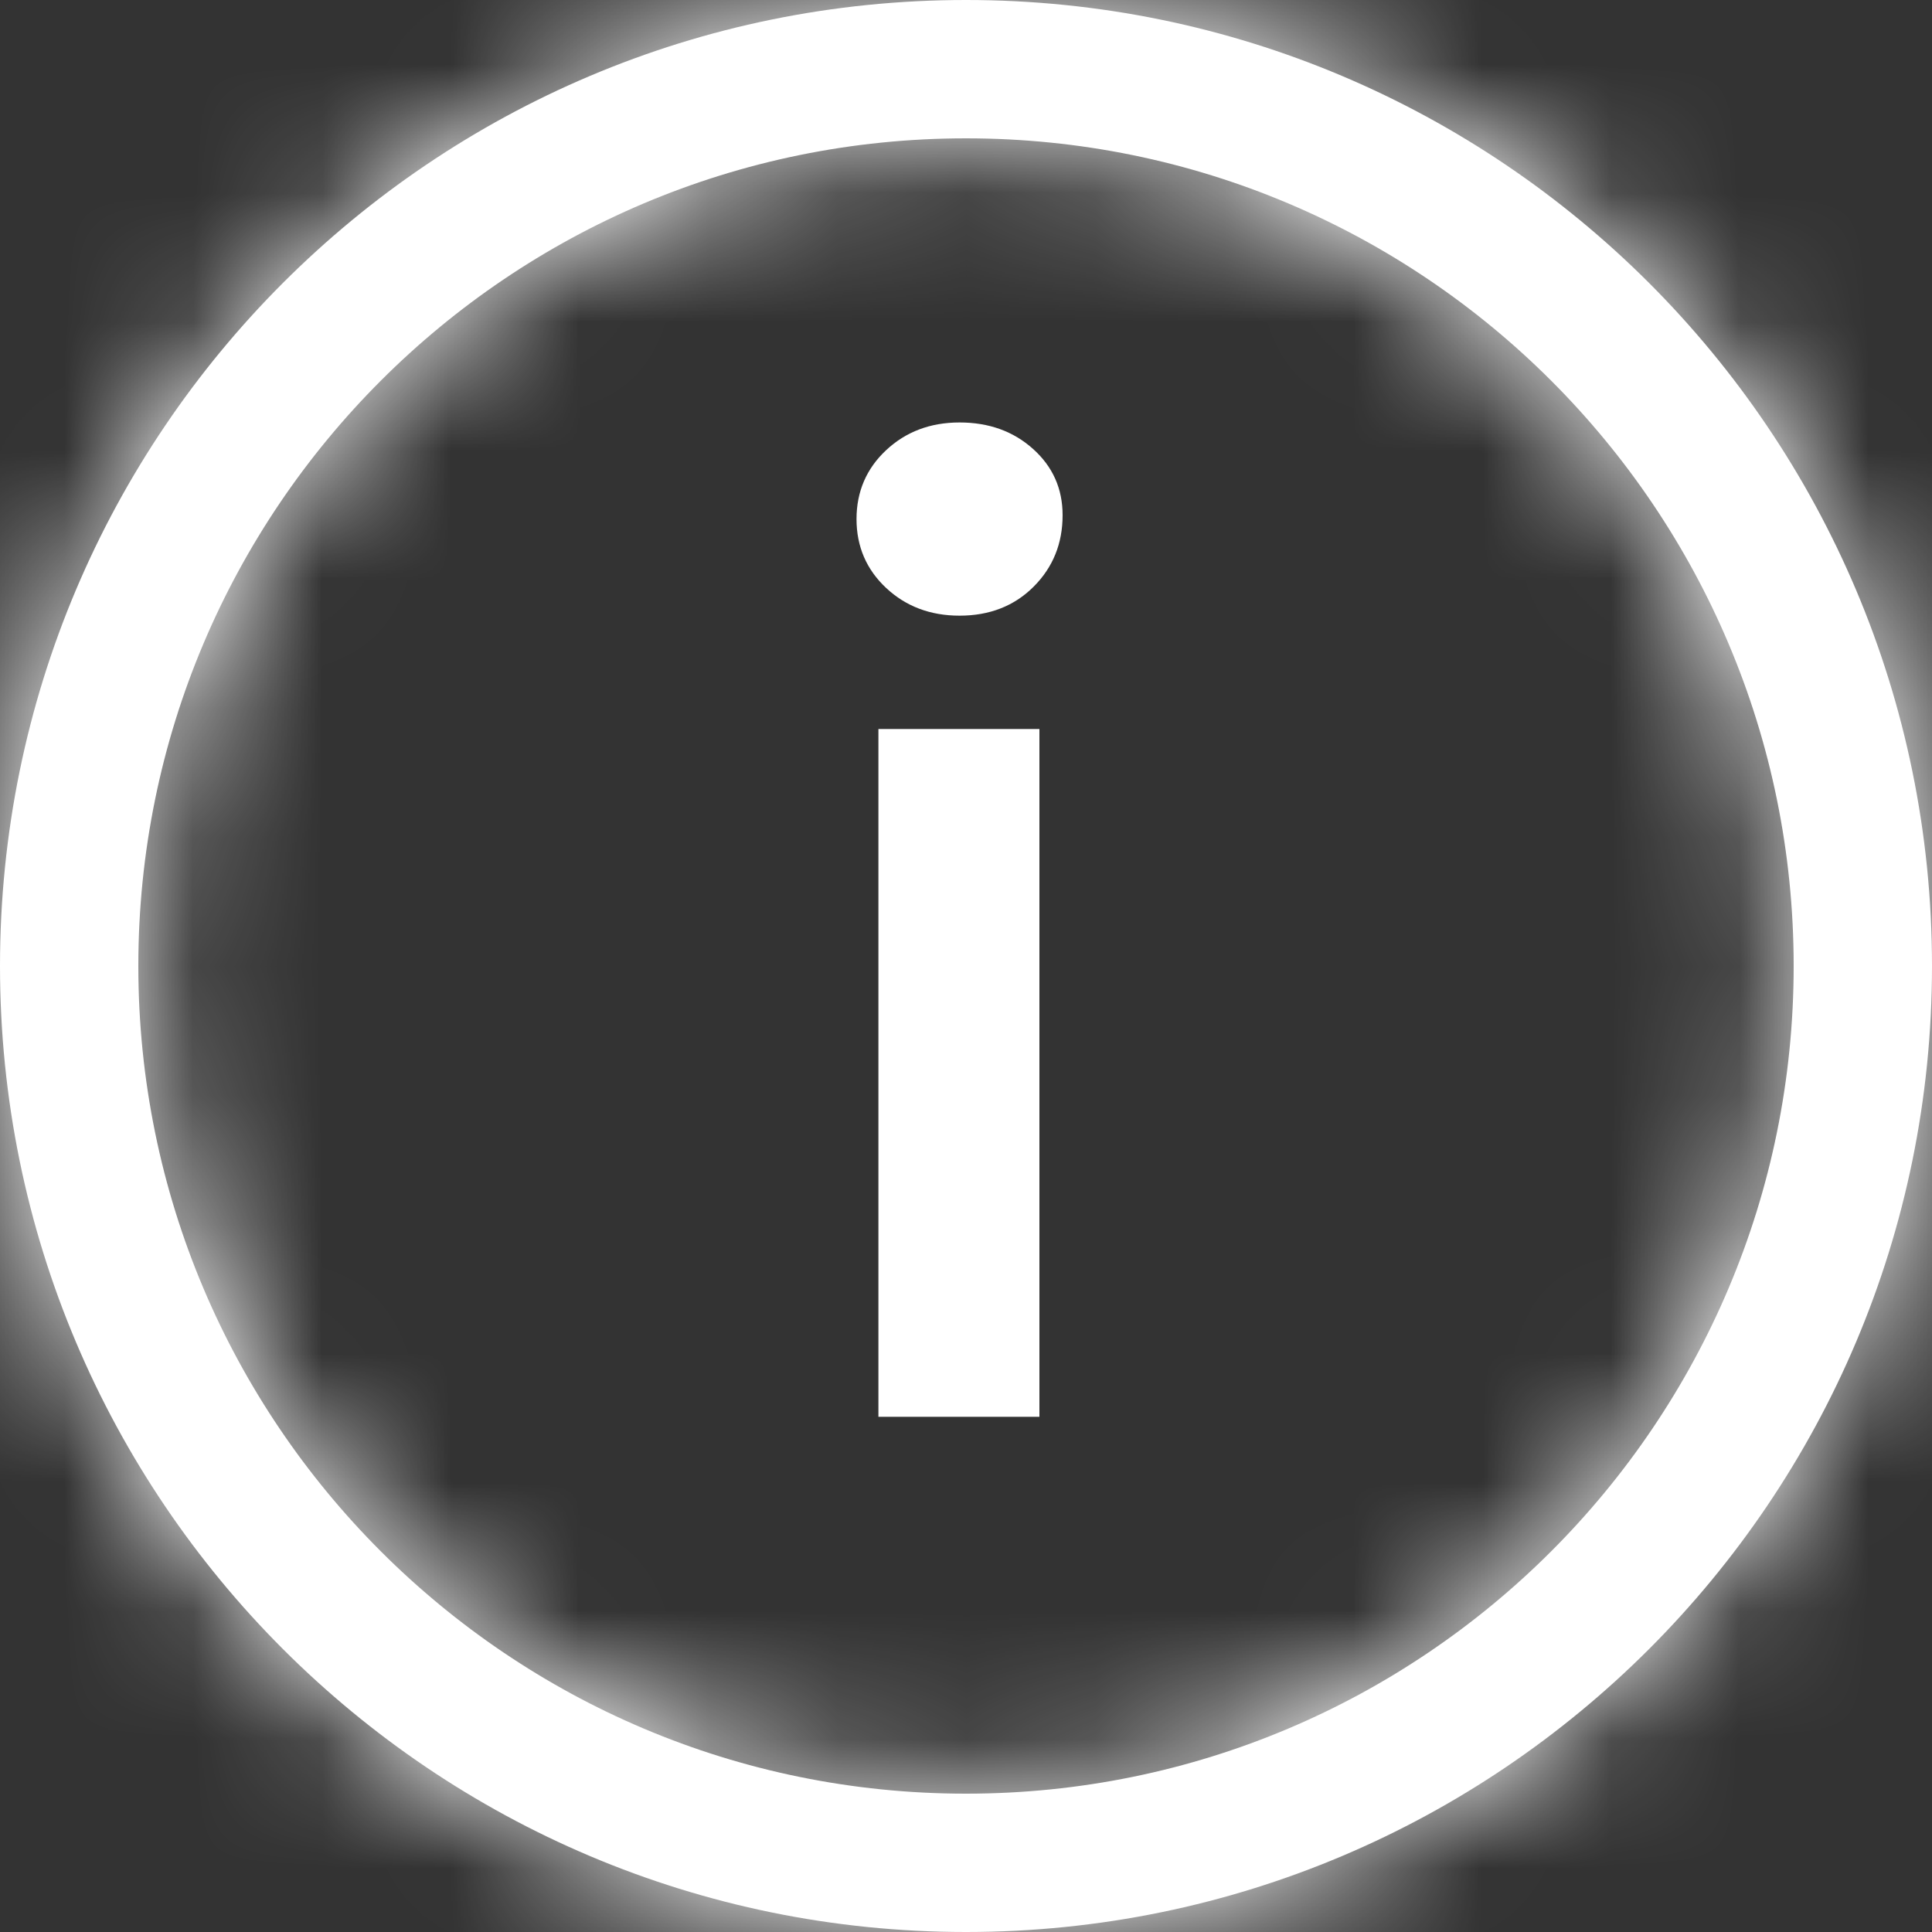 <?xml version="1.0" encoding="UTF-8" ?>
<svg
  width="15px"
  height="15px"
  viewBox="0 0 15 15"
  version="1.1"
  xmlns="http://www.w3.org/2000/svg"
  xmlns:xlink="http://www.w3.org/1999/xlink"
>
    <rect x="0" y="0" width="15" height="15" fill="#333333" stroke="none"/>
    <!-- Generator: Sketch 53.2 (72643) - https://sketchapp.com -->
    <title>info</title>
    <desc>Created with Sketch.</desc>
    <defs>
        <path
      d="M7.5,1.074 C3.951,1.074 1.074,3.951 1.074,7.5 C1.074,11.049 3.951,13.926 7.5,13.926 C11.049,13.926 13.926,11.049 13.926,7.5 C13.926,3.951 11.049,1.074 7.5,1.074 Z M7.5,0 C11.642,0 15,3.358 15,7.5 C15,11.642 11.642,15 7.5,15 C3.358,15 0,11.642 0,7.5 C0,3.358 3.358,0 7.5,0 Z"
      id="path-1"
    />
    </defs>
    <g id="Symbols" stroke="none" stroke-width="1" fill="none" fill-rule="evenodd">
        <g id="Badge-Protected-Payments+info-icon" transform="translate(-207, -10)">
            <g id="info" transform="translate(207, 10)">
                <g id="14x14/Info-outline">
                    <mask id="mask-2" fill="white">
                        <use xlink:href="#path-1" />
                    </mask>
                    <use id="Combined-Shape" fill="#FFFFFF" xlink:href="#path-1" />
                    <g id="Colours/Monochromes/full_white_#FFFFFF" mask="url(#mask-2)" fill="#FFFFFF">
                        <rect x="0" y="0" width="15" height="15" />
                    </g>
                </g>
                <path
          d="M6.82,5.66 L8.07,5.66 L8.07,11 L6.82,11 L6.82,5.66 Z M7.45,4.78 C7.223,4.78 7.033,4.708 6.88,4.565 C6.727,4.422 6.65,4.243 6.65,4.03 C6.65,3.817 6.727,3.638 6.88,3.495 C7.033,3.352 7.223,3.28 7.45,3.28 C7.677,3.28 7.867,3.348 8.02,3.485 C8.173,3.622 8.25,3.793 8.25,4 C8.25,4.22 8.175,4.405 8.025,4.555 C7.875,4.705 7.683,4.78 7.45,4.78 Z"
          id="i"
          fill="#FFFFFF"
          fill-rule="nonzero"
        />
            </g>
        </g>
    </g>
</svg>
